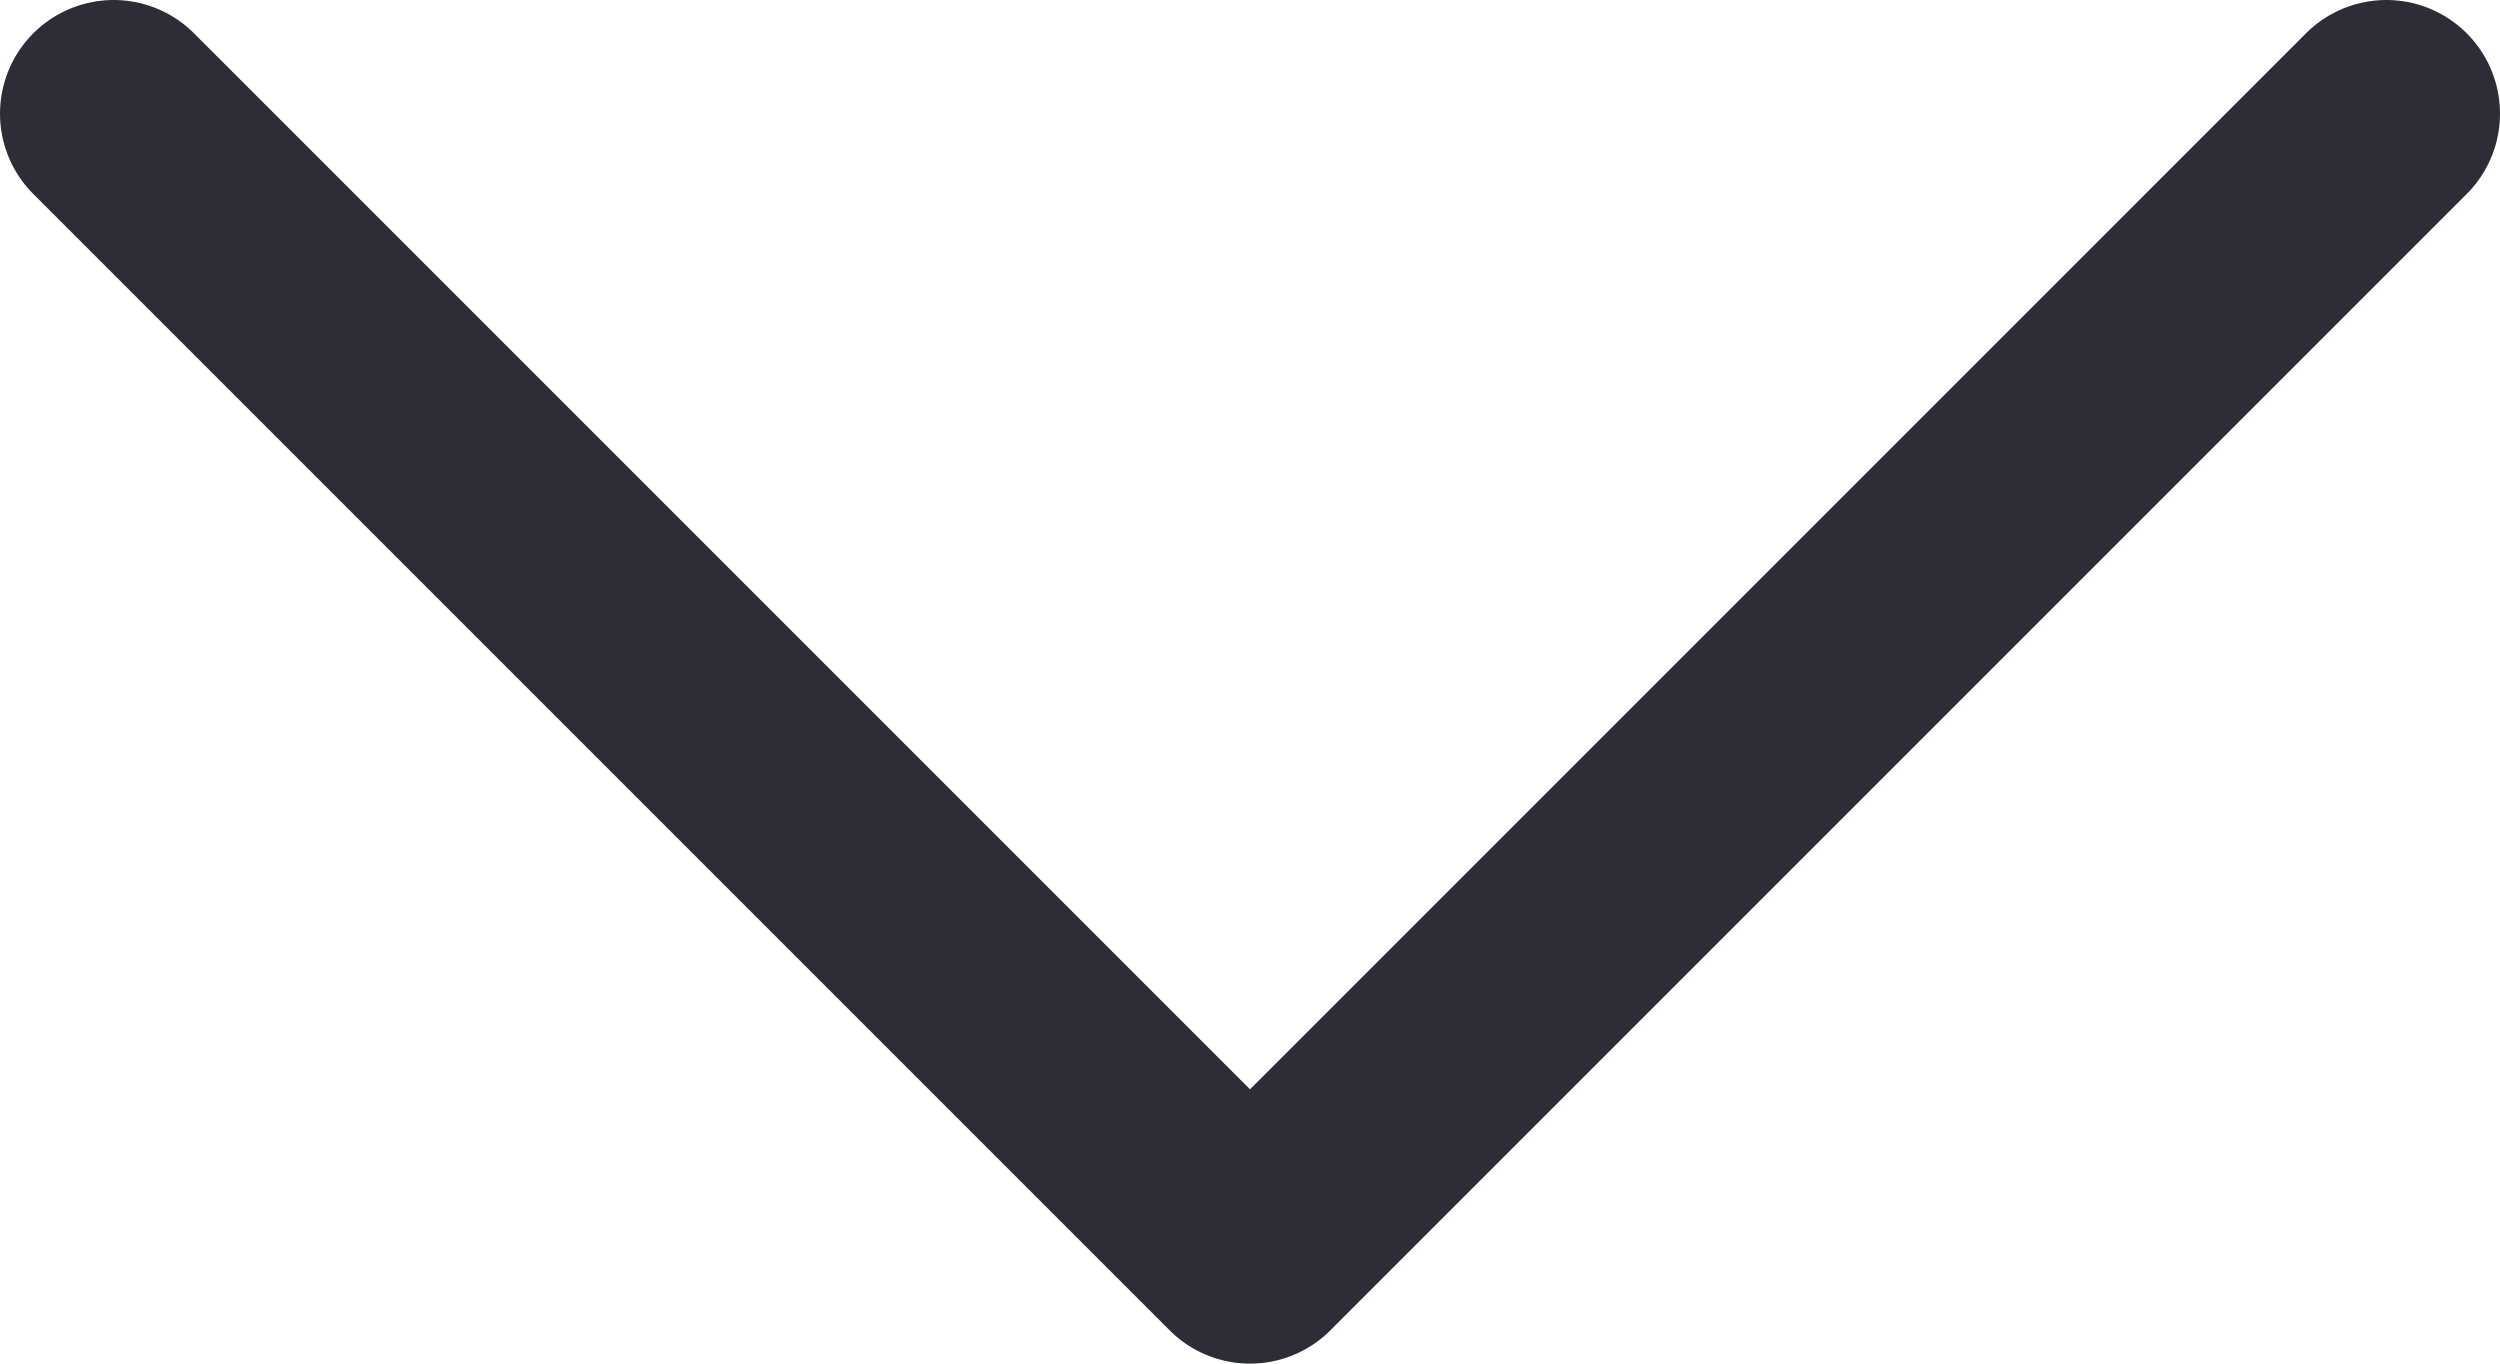 <svg width="22" height="12" viewBox="0 0 22 12" fill="none" xmlns="http://www.w3.org/2000/svg">
<path d="M1 1L11 11L21 1" stroke="#2C2D36" stroke-width="2" stroke-linecap="round" stroke-linejoin="round"/>
</svg>